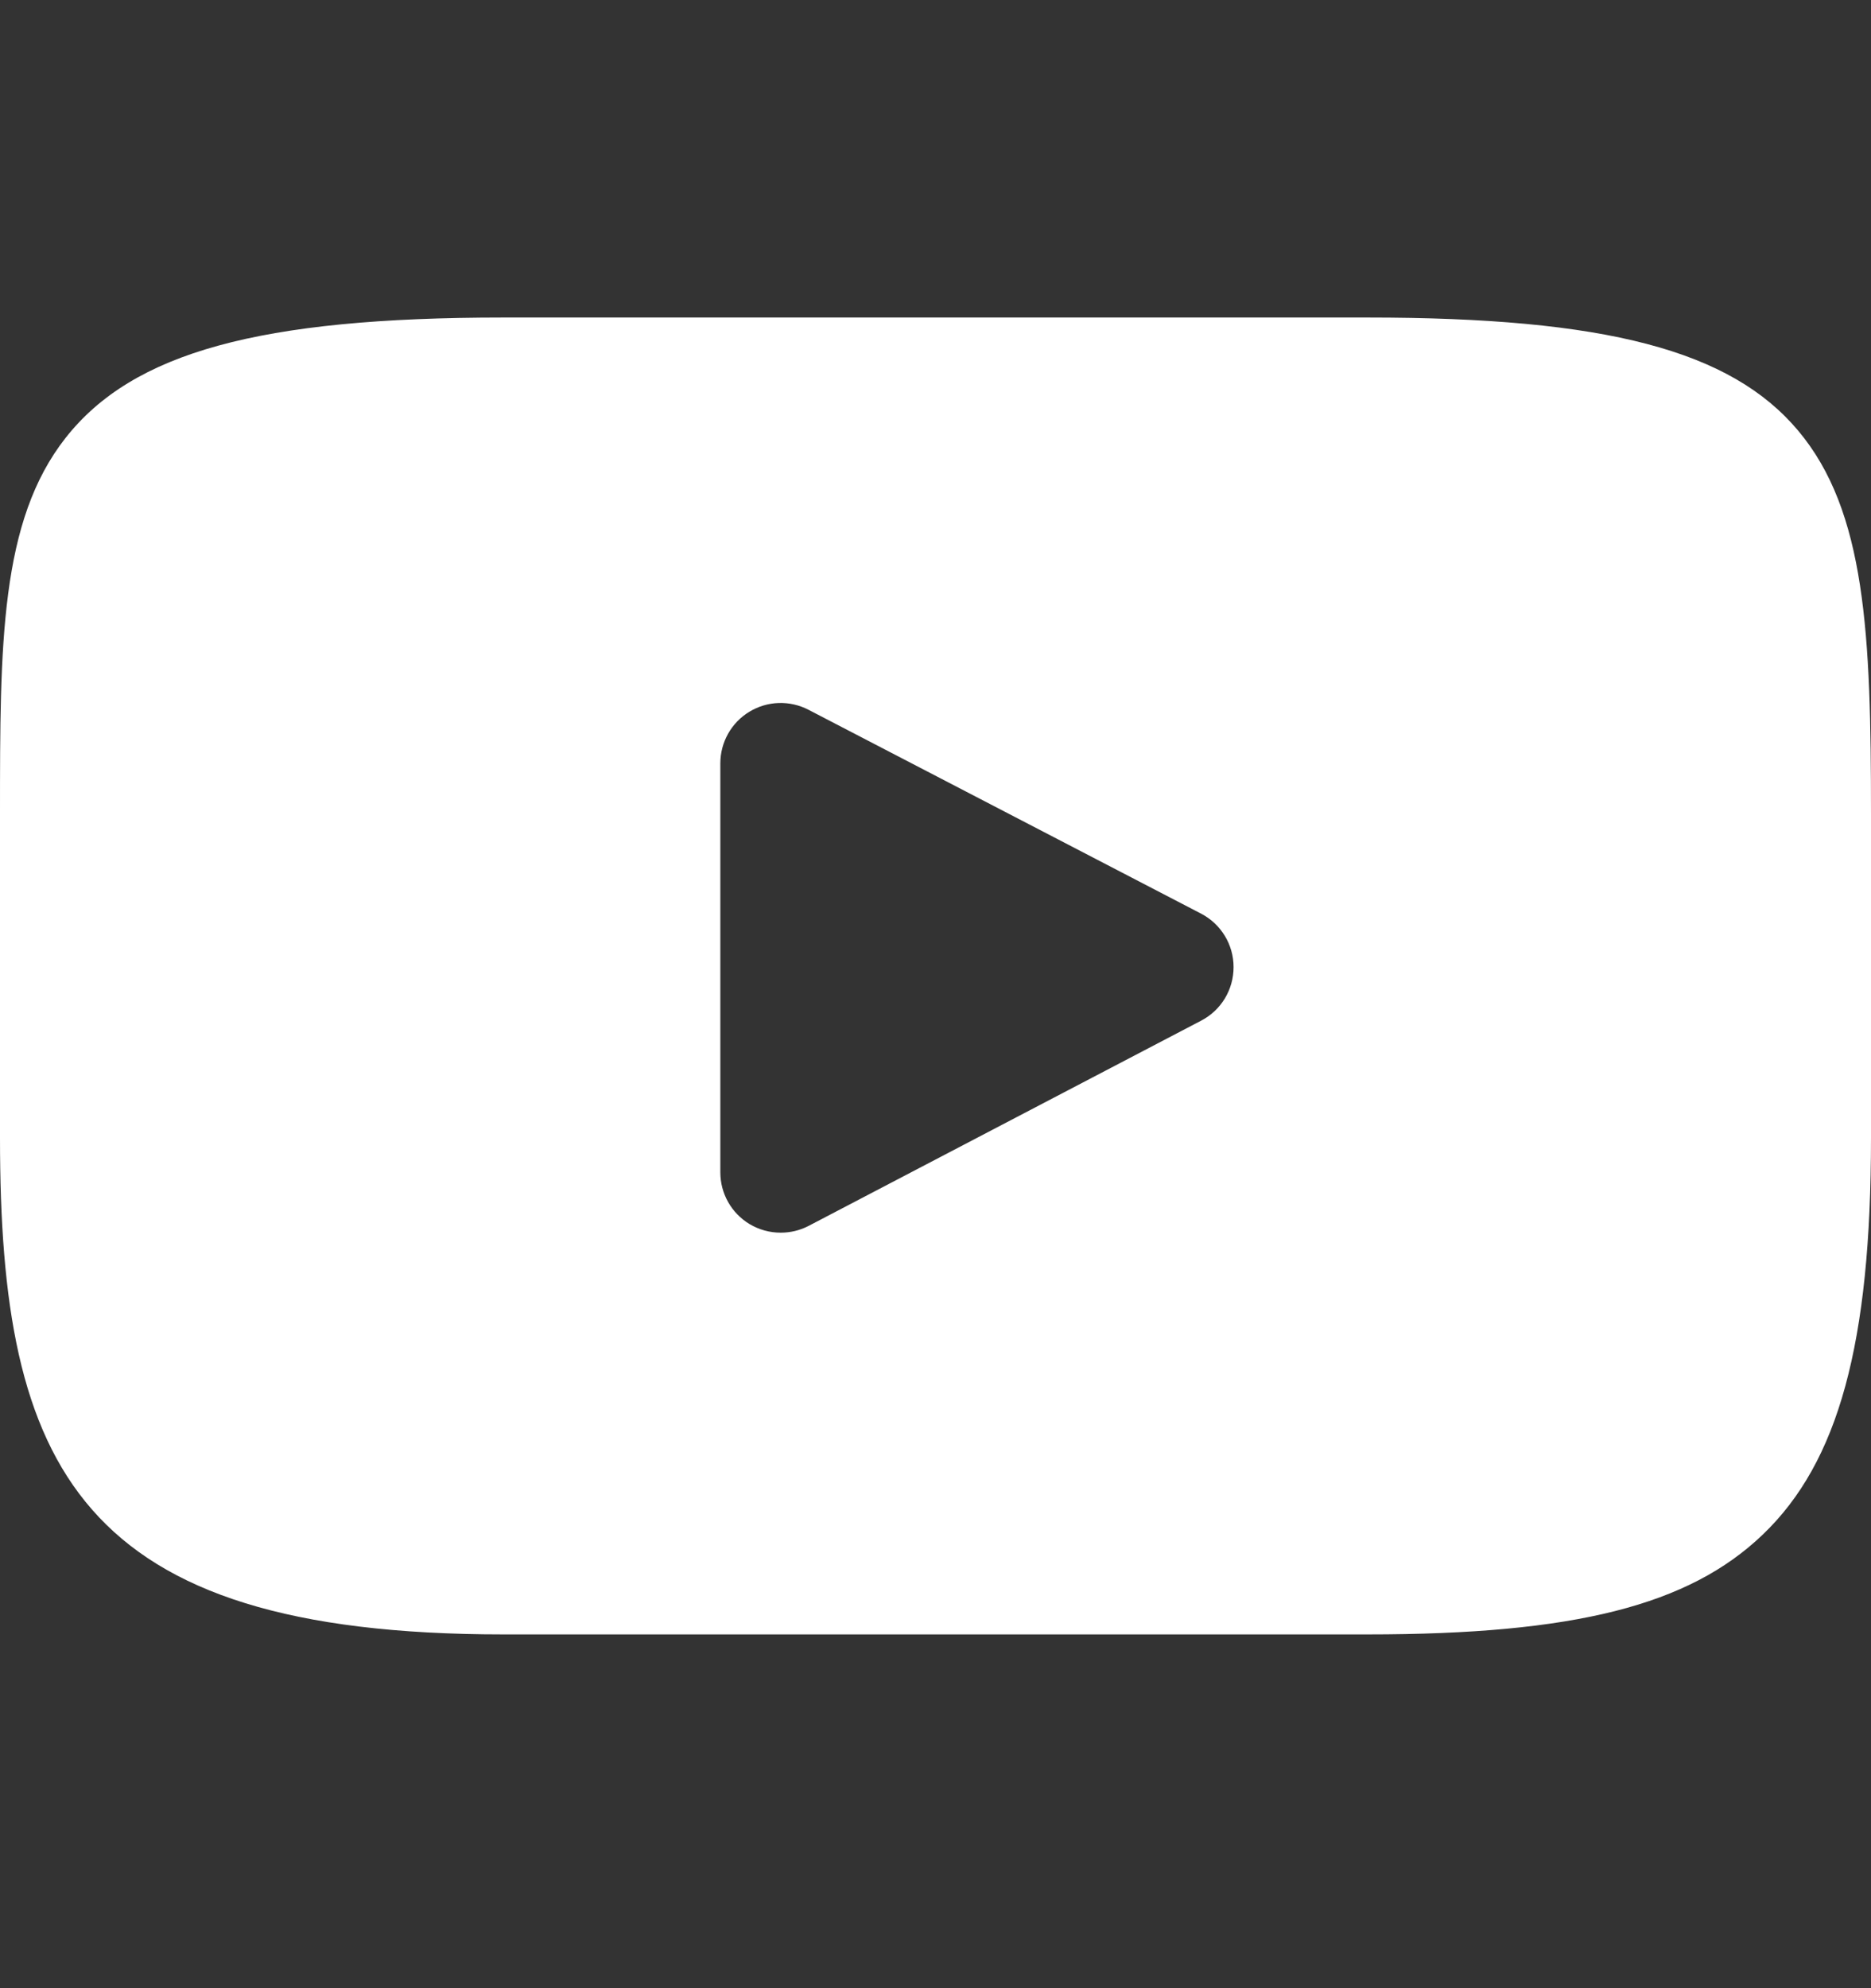 <?xml version="1.0" encoding="UTF-8"?>
<svg xmlns="http://www.w3.org/2000/svg" width="16" height="17" viewBox="0 0 16 17" fill="none">
  <rect x="0" y="0" width="16" height="17" fill="#333333" stroke="none"/>
  <path d="M15.376 3.681C14.799 2.995 13.732 2.715 11.696 2.715H4.304C2.221 2.715 1.136 3.013 0.561 3.744C0 4.457 0 5.507 0 6.96V9.73C0 12.546 0.666 13.975 4.304 13.975H11.696C13.462 13.975 14.441 13.728 15.074 13.122C15.723 12.501 16 11.486 16 9.73V6.96C16 5.427 15.957 4.371 15.376 3.681ZM10.272 8.727L6.915 10.482C6.84 10.521 6.758 10.54 6.676 10.54C6.583 10.54 6.491 10.515 6.409 10.466C6.254 10.372 6.16 10.205 6.16 10.024V6.527C6.16 6.347 6.254 6.179 6.408 6.086C6.562 5.992 6.754 5.986 6.914 6.069L10.271 7.812C10.442 7.901 10.549 8.077 10.549 8.269C10.549 8.462 10.443 8.638 10.272 8.727Z" fill="white"></path>
</svg>
